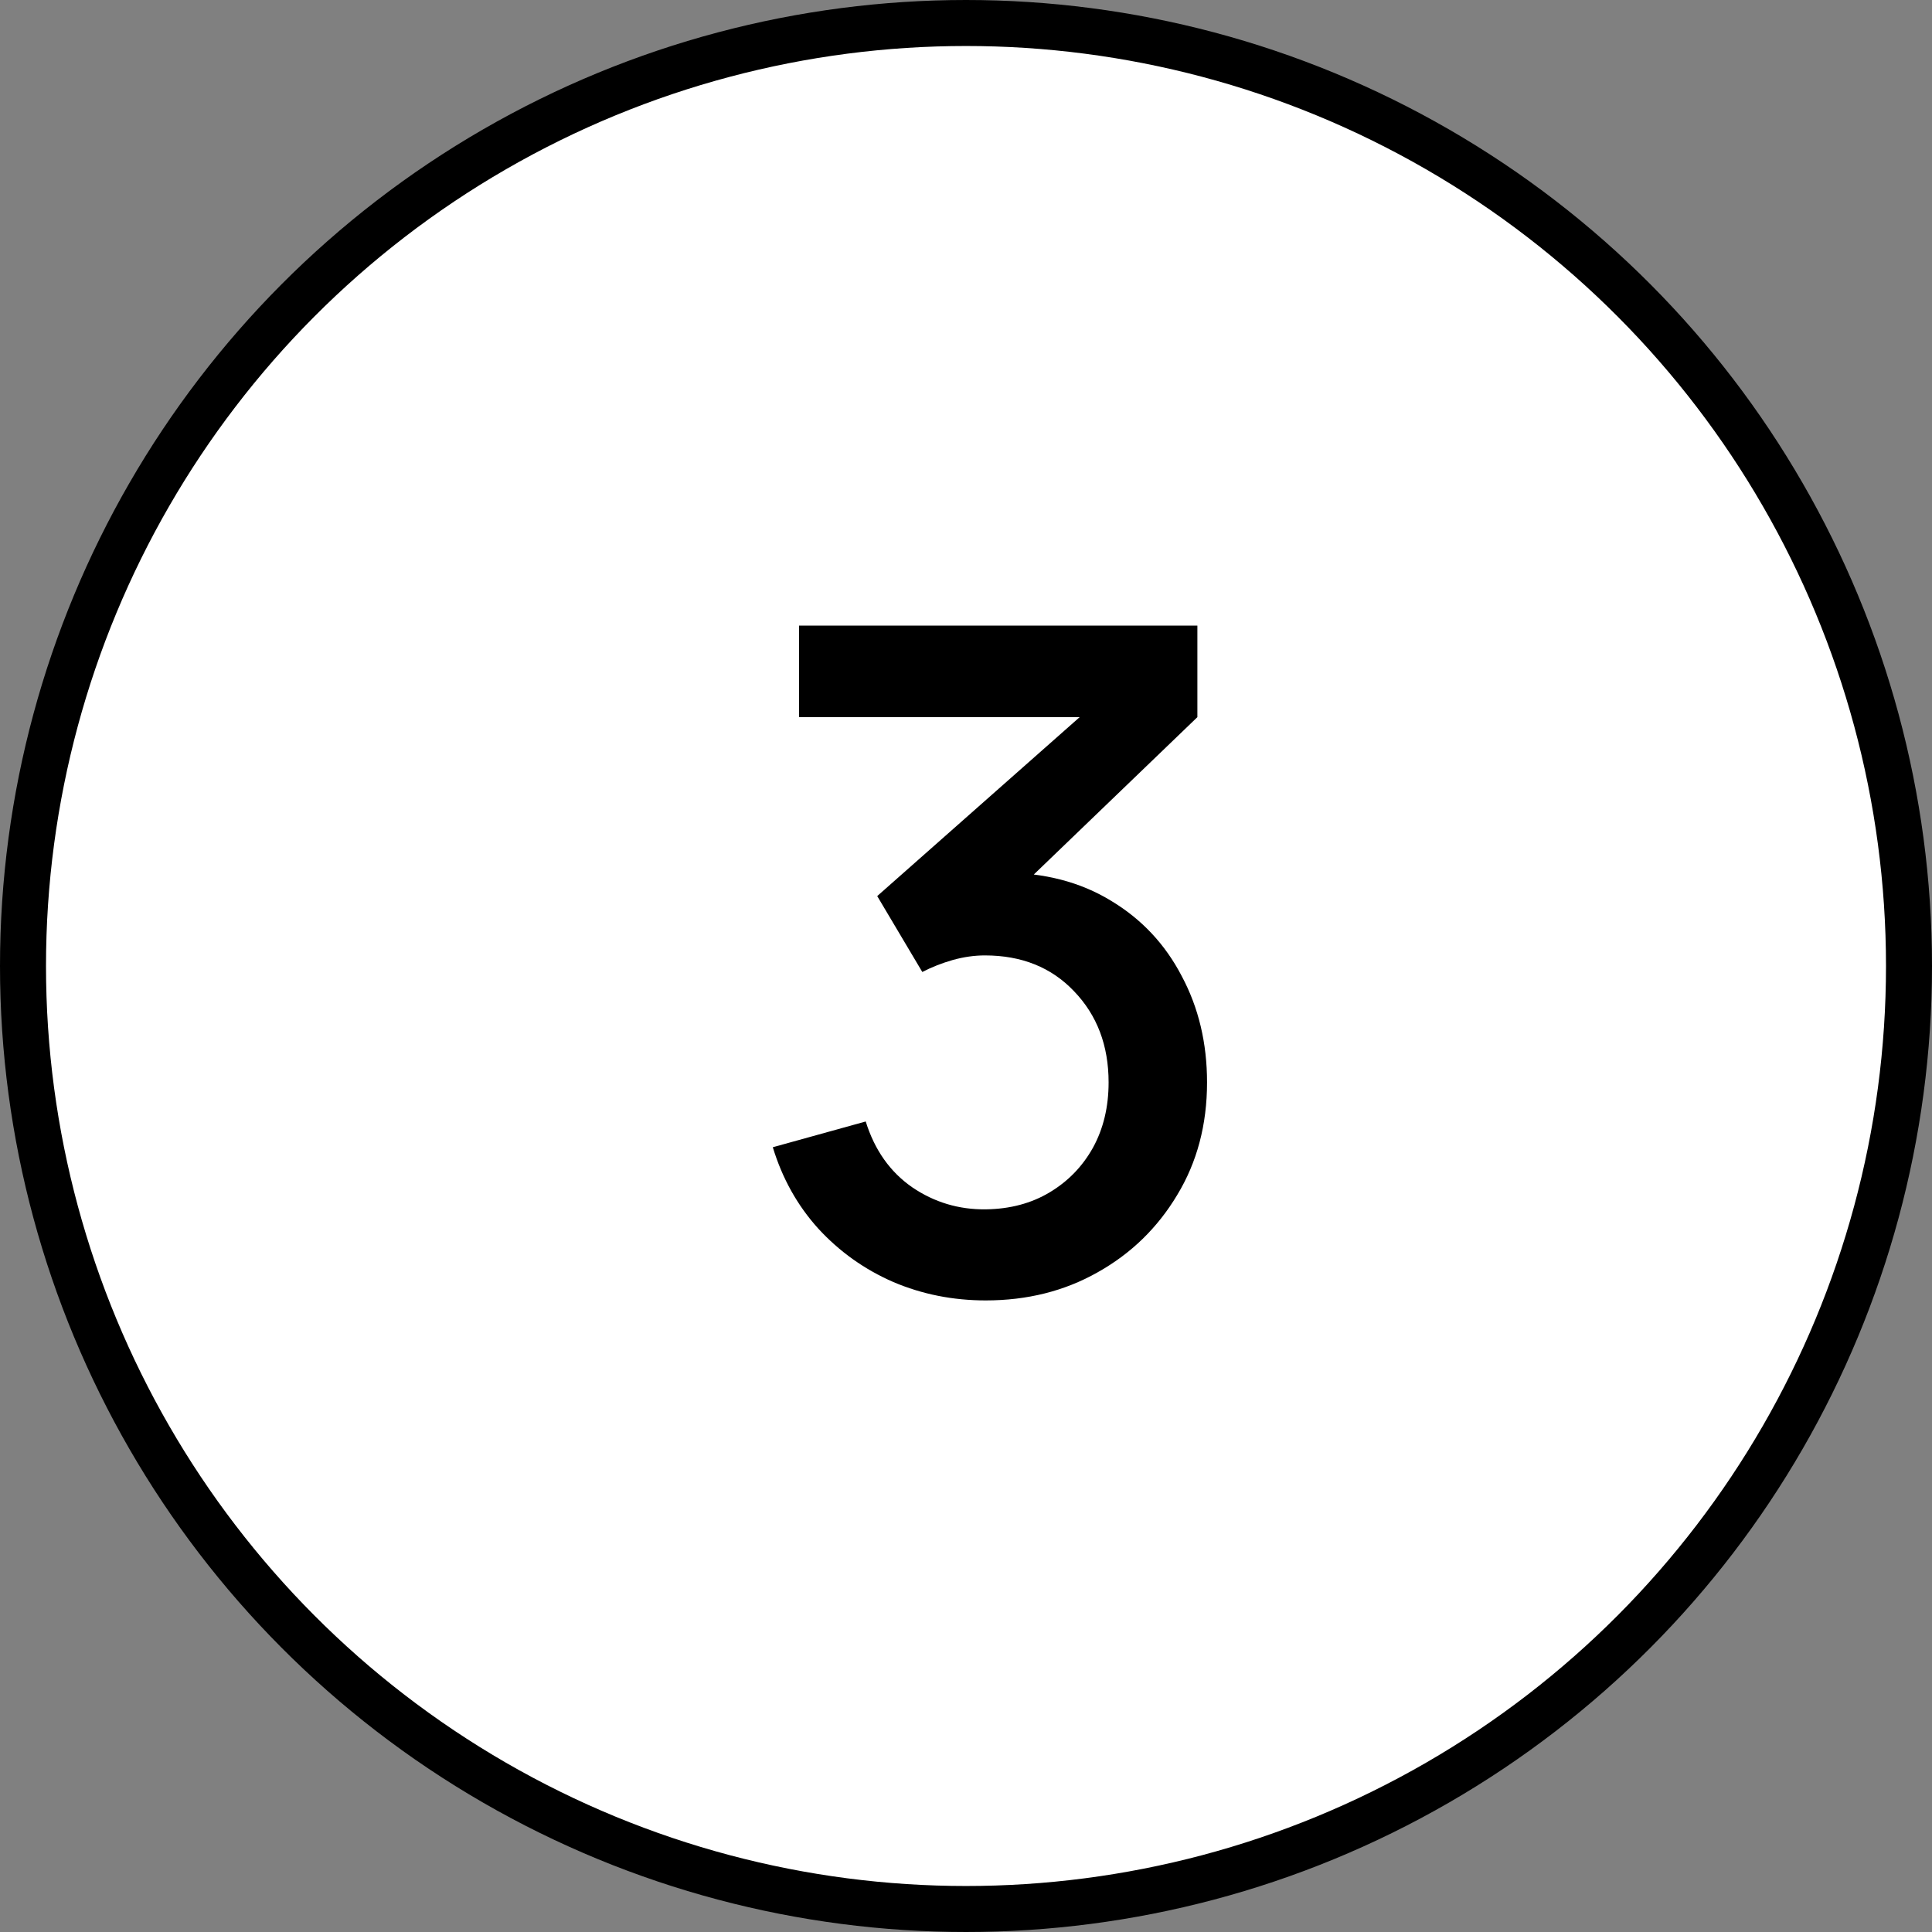 <?xml version="1.0" encoding="UTF-8"?> <svg xmlns="http://www.w3.org/2000/svg" width="42" height="42" viewBox="0 0 42 42" fill="none"><rect x="0" y="0" width="42" height="42" fill="#808080" stroke="none"/> <circle cx="21" cy="21" r="20.5" fill="white" stroke="black"></circle> <path d="M21.43 28.27C20.717 28.27 20.047 28.137 19.42 27.87C18.793 27.597 18.25 27.21 17.79 26.71C17.337 26.21 17.007 25.62 16.8 24.94L18.82 24.38C19.013 25 19.35 25.477 19.83 25.81C20.31 26.137 20.843 26.297 21.43 26.29C21.957 26.283 22.42 26.16 22.82 25.92C23.22 25.68 23.533 25.357 23.76 24.95C23.987 24.537 24.1 24.063 24.1 23.53C24.1 22.73 23.85 22.07 23.35 21.55C22.857 21.03 22.21 20.77 21.41 20.77C21.183 20.77 20.95 20.803 20.71 20.87C20.477 20.937 20.257 21.023 20.05 21.13L19.07 19.48L24.15 14.99L24.37 15.59H17.37V13.6H26.03V15.59L21.81 19.65L21.79 18.97C22.697 18.97 23.483 19.173 24.15 19.58C24.817 19.98 25.33 20.527 25.69 21.22C26.057 21.907 26.24 22.677 26.24 23.53C26.24 24.45 26.023 25.267 25.59 25.98C25.163 26.693 24.587 27.253 23.86 27.66C23.14 28.067 22.33 28.27 21.43 28.27Z" fill="black"></path> </svg> 